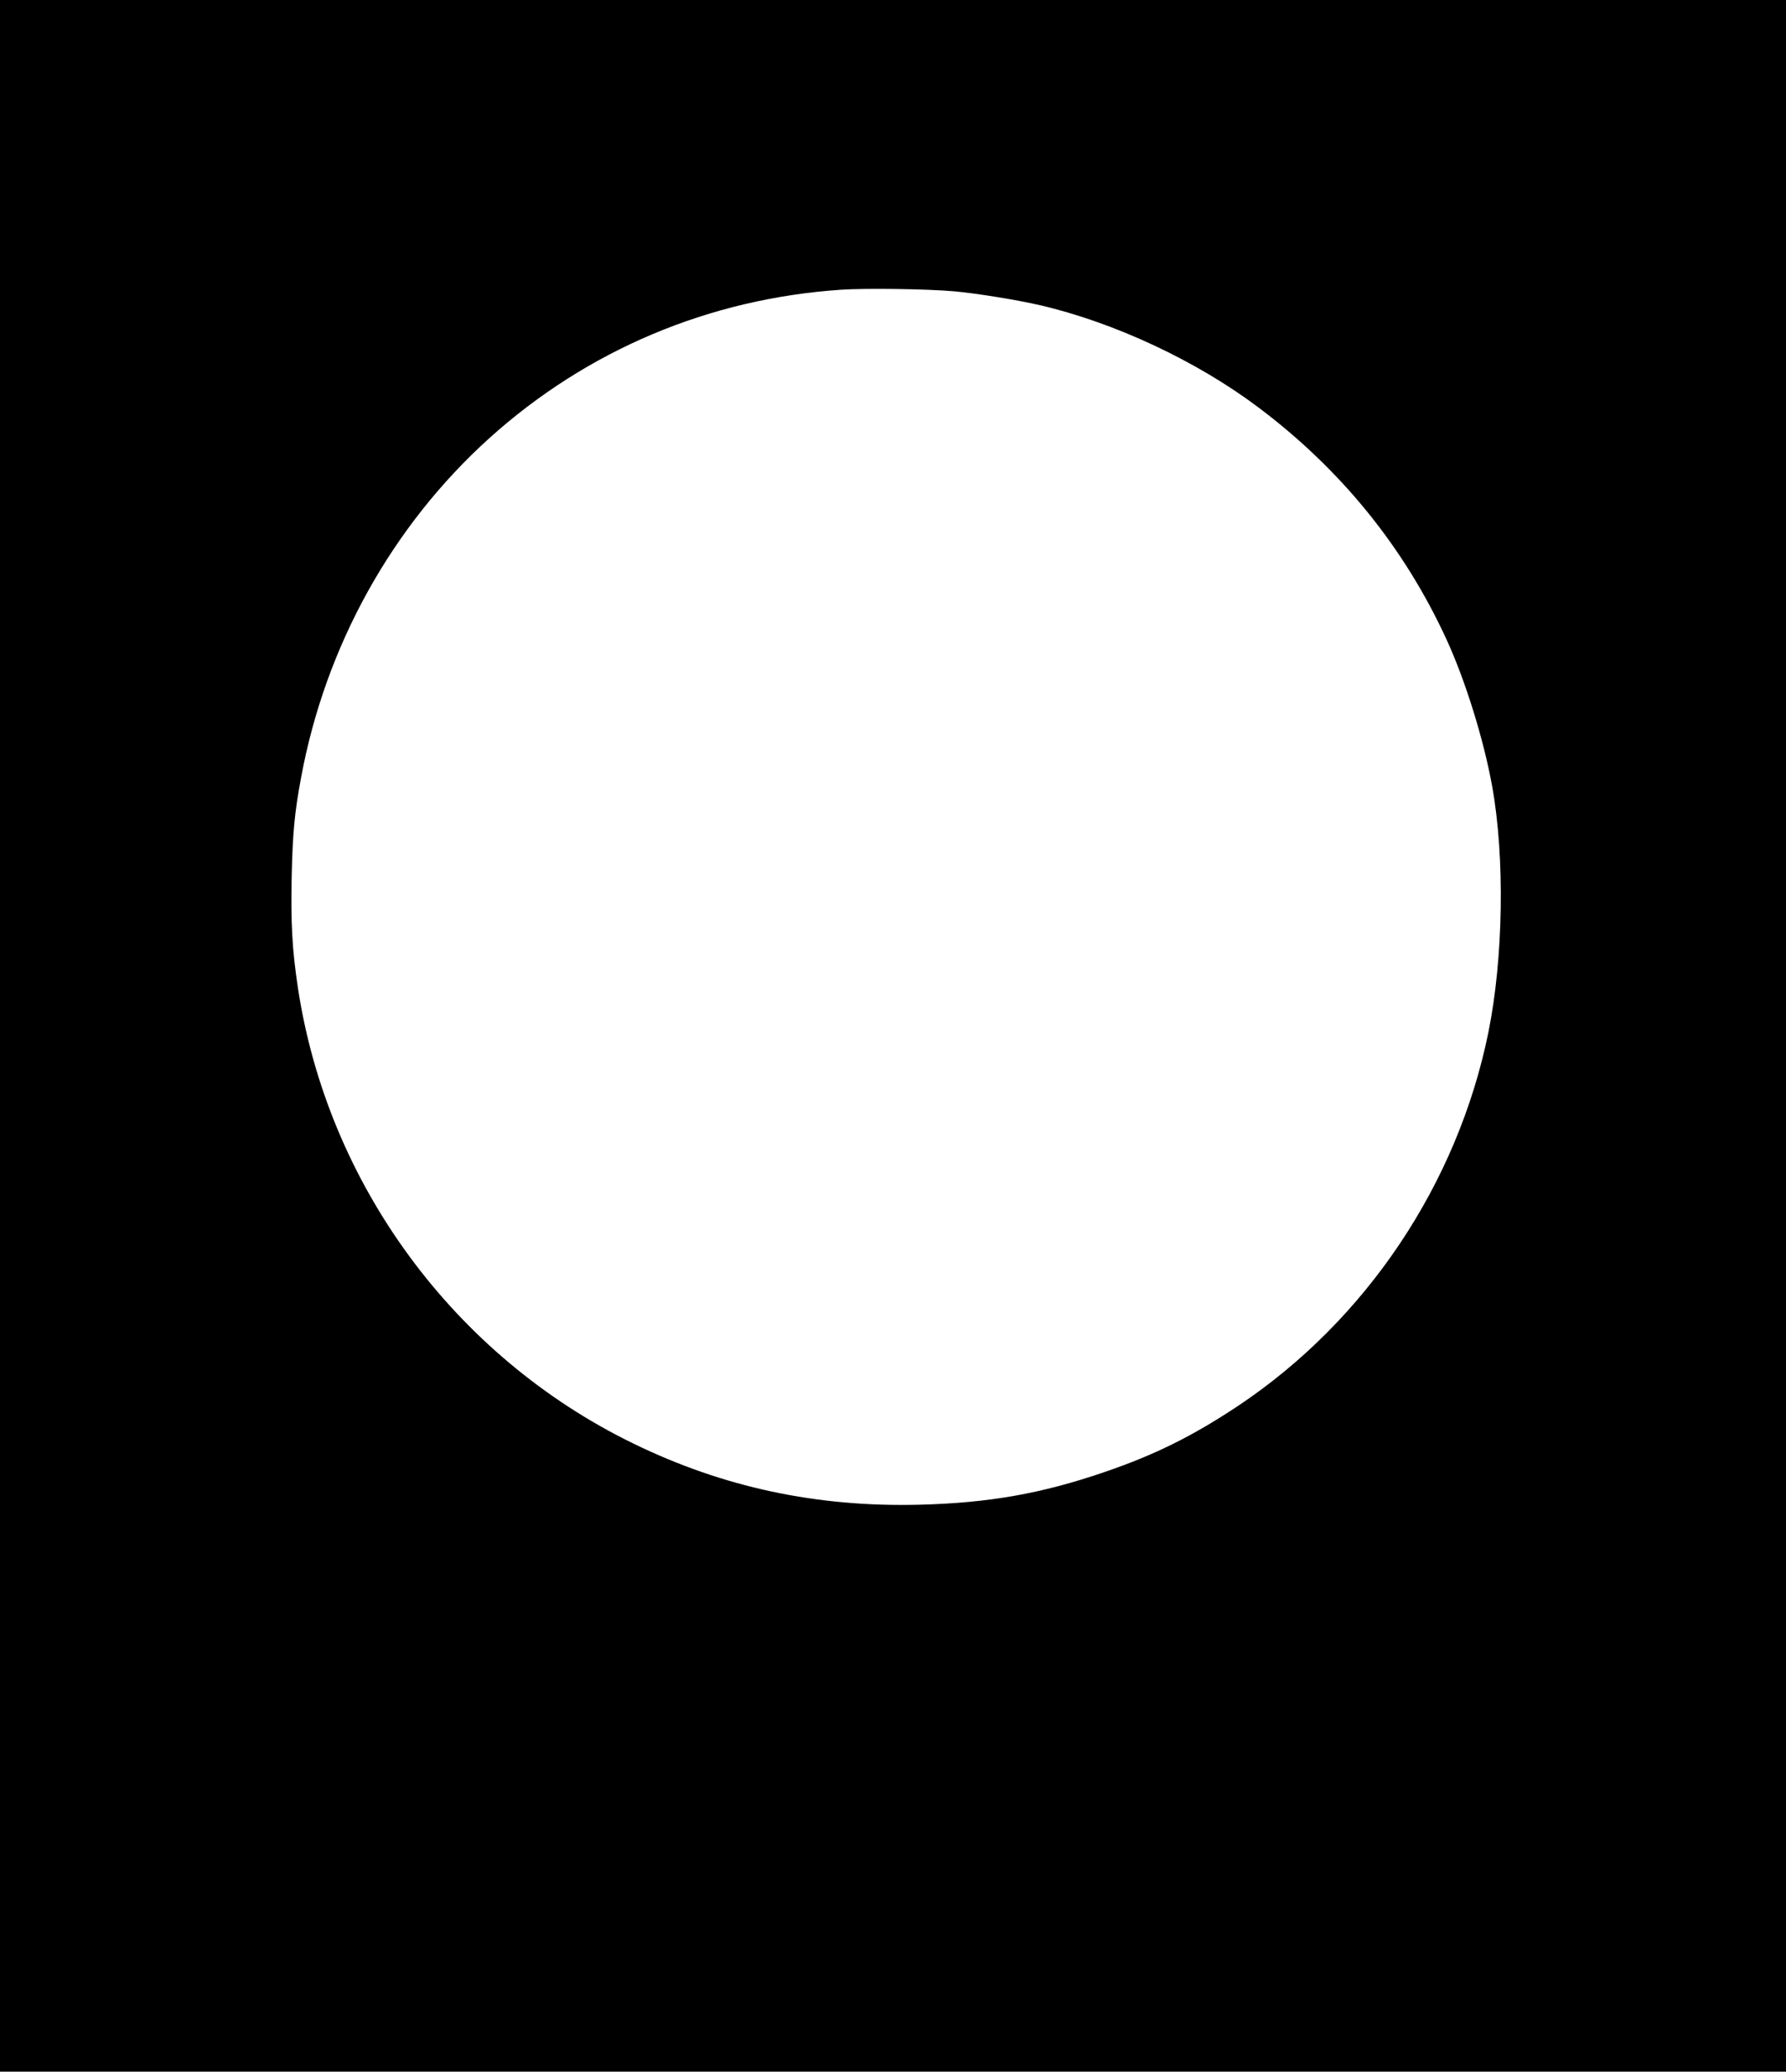 <?xml version="1.0" standalone="no"?>
<!DOCTYPE svg PUBLIC "-//W3C//DTD SVG 20010904//EN"
 "http://www.w3.org/TR/2001/REC-SVG-20010904/DTD/svg10.dtd">
<svg version="1.0" xmlns="http://www.w3.org/2000/svg"
 width="1104pt" height="1280pt" viewBox="0 0 1104 1280"
 preserveAspectRatio="xMidYMid meet">
<g transform="translate(0,1280) scale(0.1,-0.1)"
fill="#000000" stroke="none">
<path d="M0 6400 l0 -6400 5520 0 5520 0 0 6400 0 6400 -5520 0 -5520 0 0
-6400z m5900 4600 c140 -13 388 -53 530 -86 460 -107 968 -345 1347 -630 512
-384 903 -866 1165 -1436 117 -255 230 -619 282 -908 79 -441 69 -1062 -24
-1520 -191 -936 -756 -1778 -1545 -2305 -281 -187 -516 -304 -830 -411 -388
-133 -715 -190 -1140 -201 -636 -16 -1214 107 -1770 378 -1108 539 -1891 1604
-2074 2819 -35 233 -44 396 -38 685 6 269 18 396 58 610 150 813 562 1555
1164 2098 604 544 1358 862 2175 917 154 10 530 5 700 -10z"/>
</g>
</svg>
